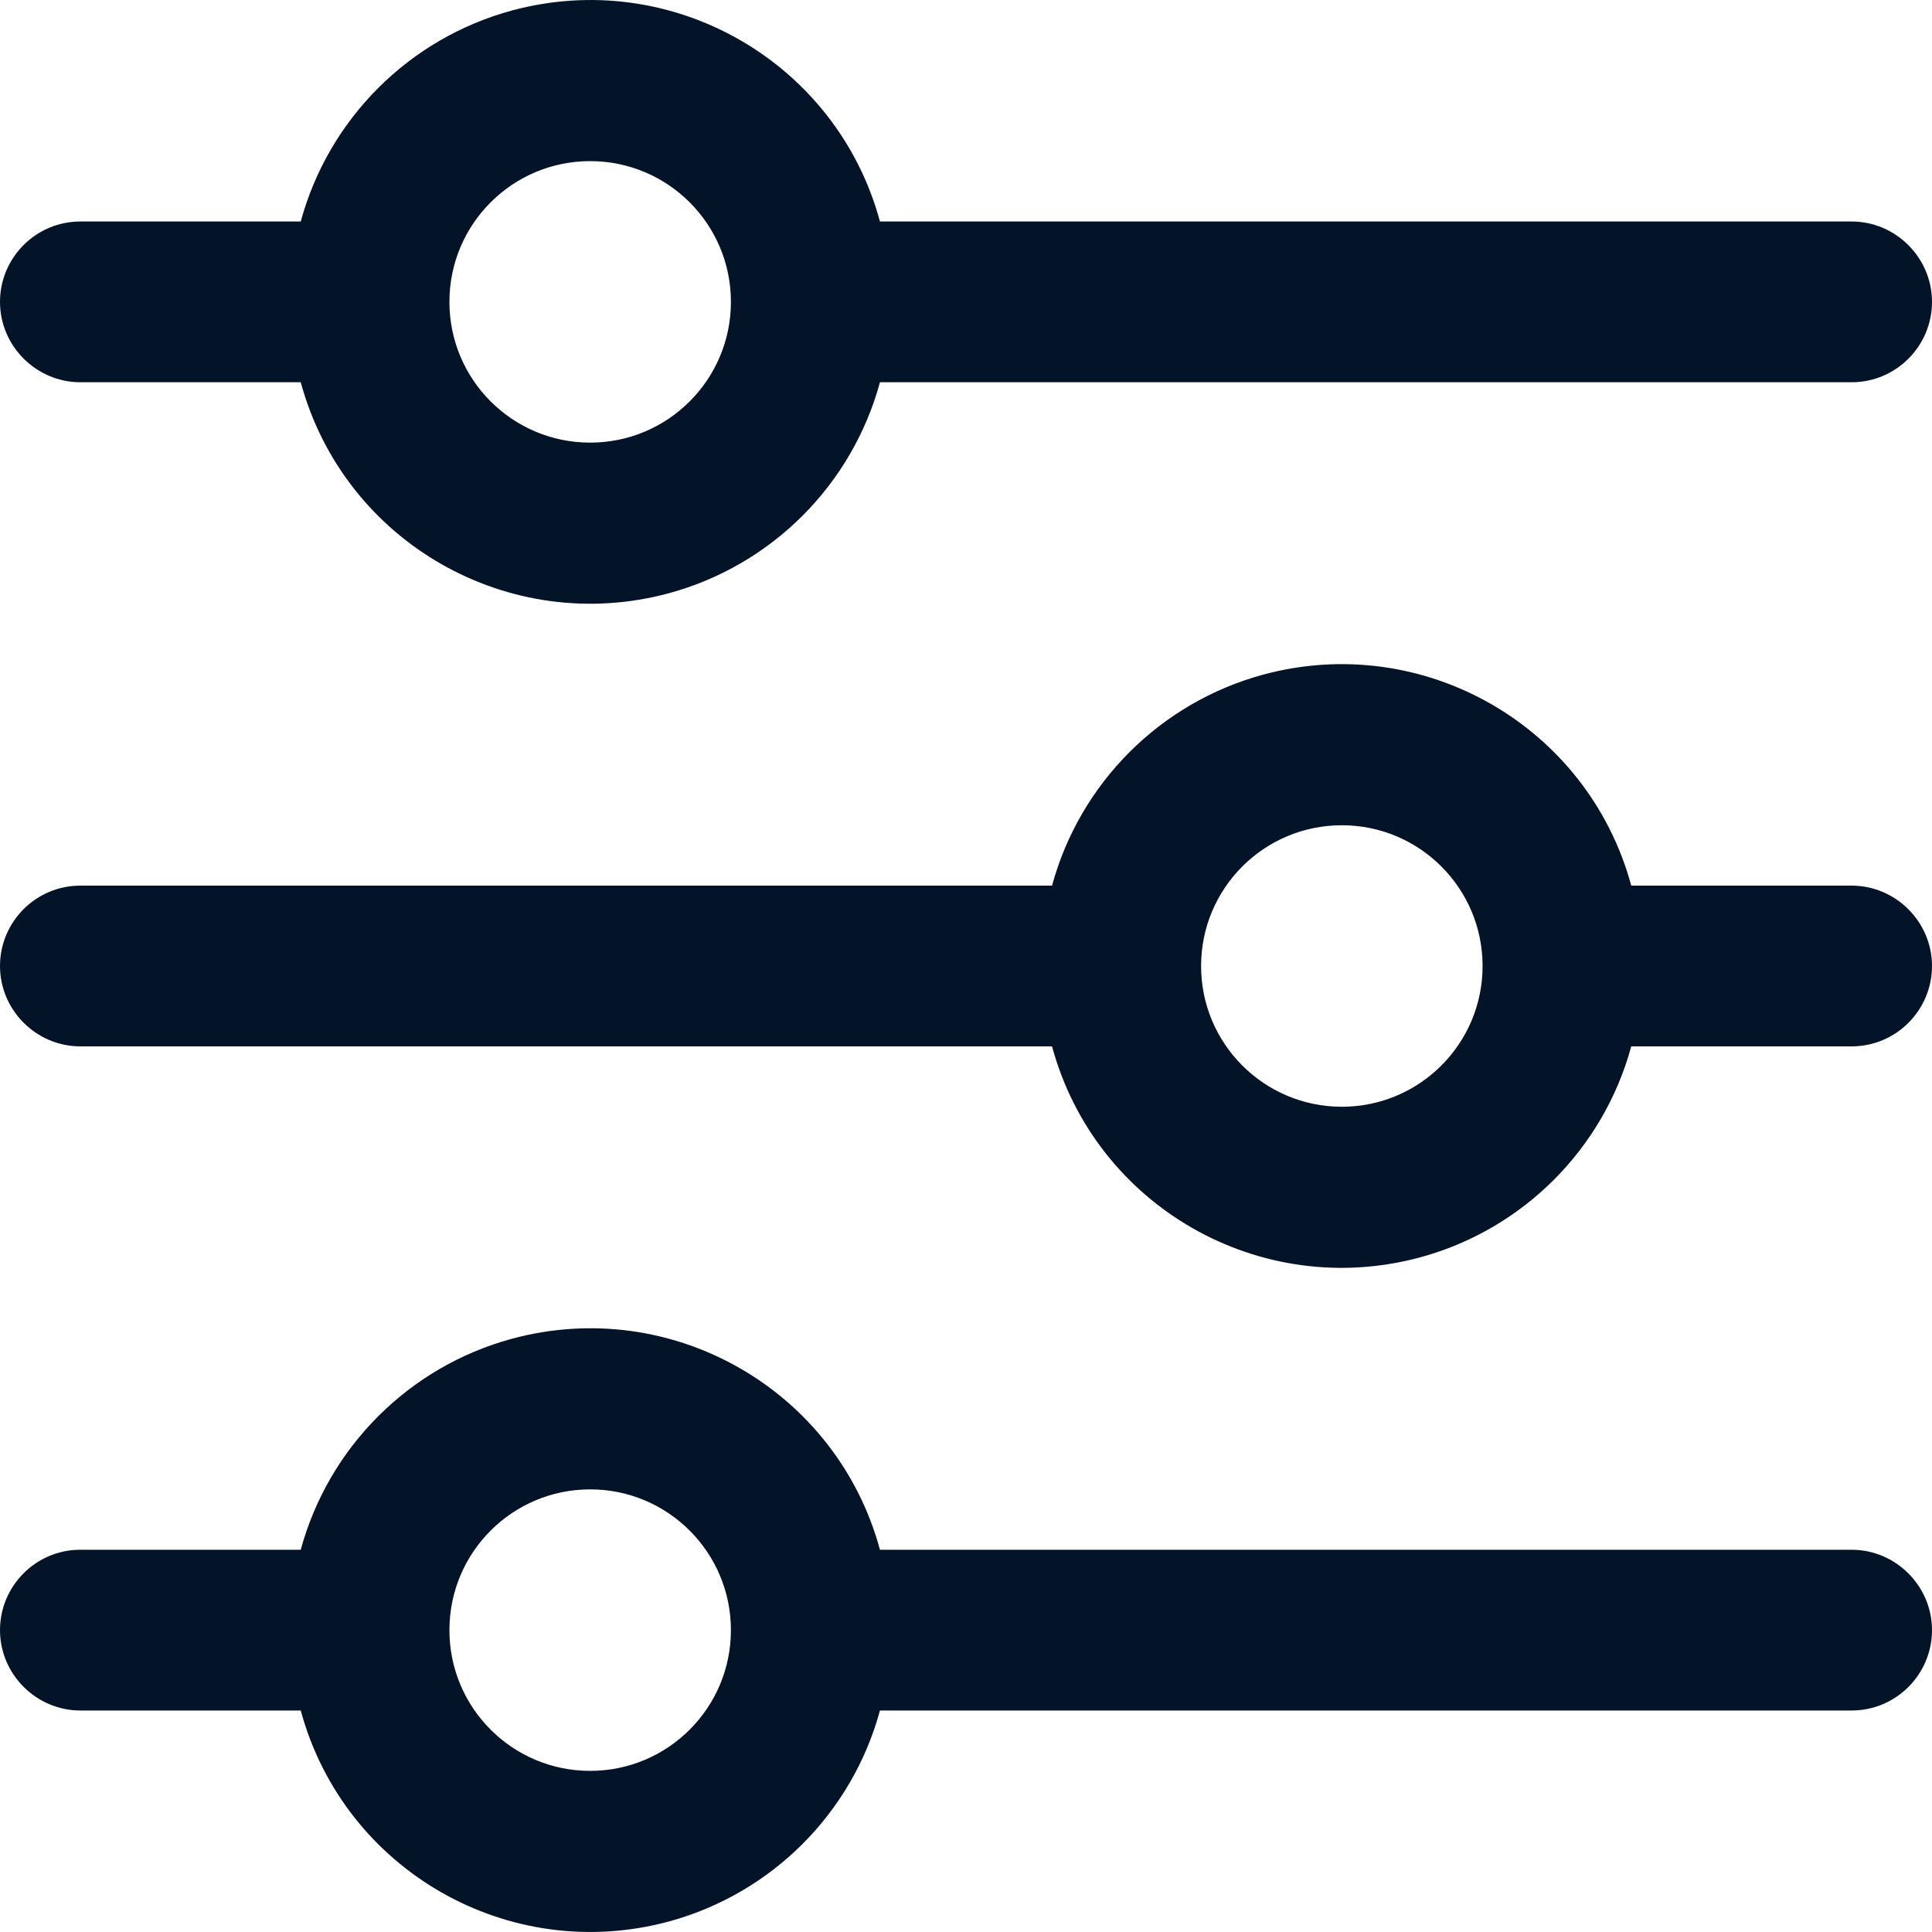 <?xml version="1.0" encoding="UTF-8"?>
<svg id="Outline" xmlns="http://www.w3.org/2000/svg" version="1.1" viewBox="0 0 512 512">
  <!-- Generator: Adobe Illustrator 29.3.1, SVG Export Plug-In . SVG Version: 2.1.0 Build 151)  -->
  <defs>
    <style>
      .st0 {
        fill: #031429;
      }
    </style>
  </defs>
  <path class="st0" d="M21.3,101.3h58.4c11.5,42.4,55.2,67.4,97.6,55.9,27.2-7.4,48.5-28.7,55.9-55.9h257.5c11.8,0,21.3-9.6,21.3-21.3s-9.6-21.3-21.3-21.3H233.2C221.7,16.3,178-8.7,135.6,2.8c-27.2,7.4-48.5,28.7-55.9,55.9H21.3c-11.8,0-21.3,9.6-21.3,21.3s9.6,21.3,21.3,21.3ZM156.4,42.7c20.6,0,37.3,16.7,37.3,37.3s-16.7,37.3-37.3,37.3-37.3-16.7-37.3-37.3c0-20.6,16.7-37.3,37.3-37.3Z"/>
  <path class="st0" d="M490.7,234.7h-58.4c-11.5-42.4-55.2-67.4-97.6-55.9-27.2,7.4-48.5,28.7-55.9,55.9H21.3c-11.8,0-21.3,9.6-21.3,21.3s9.6,21.3,21.3,21.3h257.5c11.5,42.4,55.2,67.4,97.6,55.9,27.2-7.4,48.5-28.7,55.9-55.9h58.4c11.8,0,21.3-9.6,21.3-21.3s-9.6-21.3-21.3-21.3ZM355.6,293.3c-20.6,0-37.3-16.7-37.3-37.3s16.7-37.3,37.3-37.3,37.3,16.7,37.3,37.3c0,20.6-16.7,37.3-37.3,37.3Z"/>
  <path class="st0" d="M490.7,410.7H233.2c-11.5-42.4-55.2-67.4-97.6-55.9-27.2,7.4-48.5,28.7-55.9,55.9H21.3c-11.8,0-21.3,9.6-21.3,21.3s9.6,21.3,21.3,21.3h58.4c11.5,42.4,55.2,67.4,97.6,55.9,27.2-7.4,48.5-28.7,55.9-55.9h257.5c11.8,0,21.3-9.6,21.3-21.3s-9.6-21.3-21.3-21.3ZM156.4,469.3c-20.6,0-37.3-16.7-37.3-37.3s16.7-37.3,37.3-37.3,37.3,16.7,37.3,37.3c0,20.6-16.7,37.3-37.3,37.3Z"/>
</svg>
